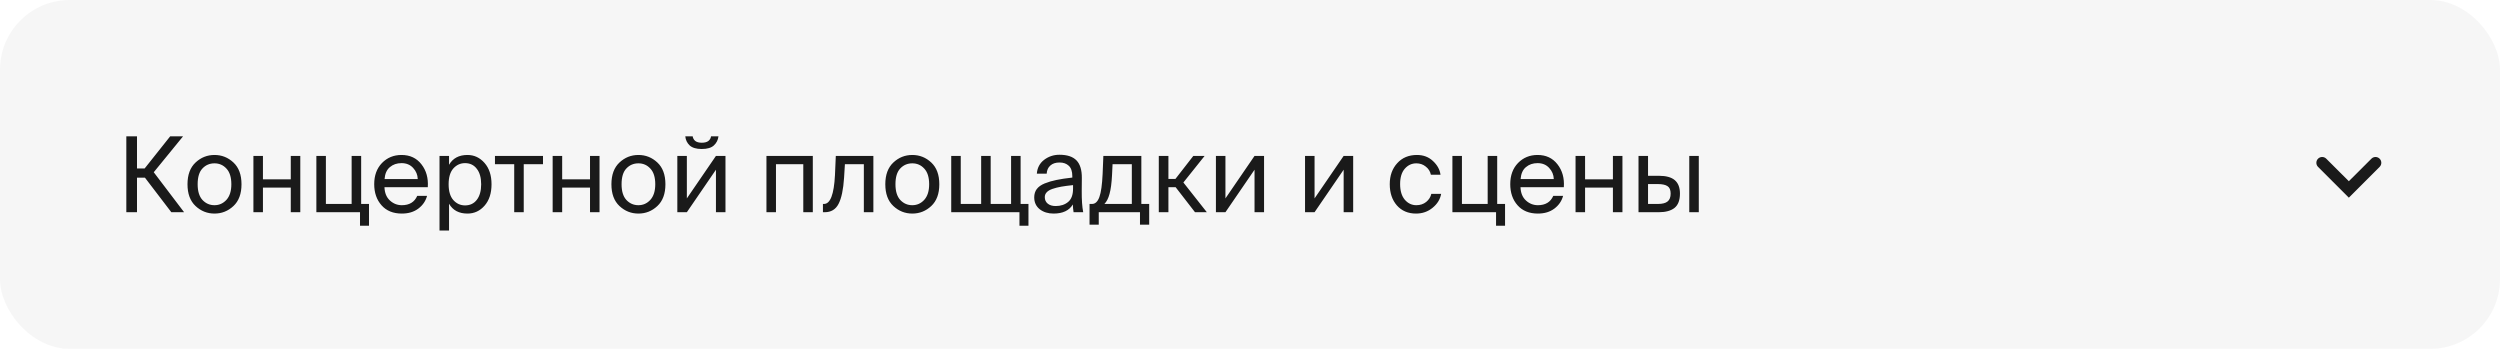 <?xml version="1.0" encoding="UTF-8"?> <svg xmlns="http://www.w3.org/2000/svg" width="430" height="60" viewBox="0 0 430 60" fill="none"><rect width="430" height="60" rx="12" fill="#1A1A1A" fill-opacity="0.04"></rect><path d="M24.932 30.56H23.564V36.5H21.728V23.45H23.564V28.976H24.878L29.27 23.45H31.484L26.444 29.624L31.664 36.5H29.468L24.932 30.56ZM40.152 27.95C41.076 28.814 41.538 30.062 41.538 31.694C41.538 33.326 41.076 34.574 40.152 35.438C39.228 36.302 38.142 36.734 36.894 36.734C35.646 36.734 34.56 36.302 33.636 35.438C32.712 34.574 32.25 33.326 32.25 31.694C32.25 30.062 32.712 28.814 33.636 27.95C34.56 27.086 35.646 26.654 36.894 26.654C38.142 26.654 39.228 27.086 40.152 27.95ZM36.894 35.294C37.698 35.294 38.382 34.988 38.946 34.376C39.51 33.752 39.792 32.858 39.792 31.694C39.792 30.494 39.51 29.594 38.946 28.994C38.394 28.394 37.71 28.094 36.894 28.094C36.066 28.094 35.376 28.388 34.824 28.976C34.272 29.552 33.996 30.458 33.996 31.694C33.996 32.894 34.272 33.794 34.824 34.394C35.388 34.994 36.078 35.294 36.894 35.294ZM50.013 36.5V32.27H45.225V36.5H43.587V26.816H45.225V30.848H50.013V26.816H51.651V36.5H50.013ZM63.469 35.078V38.822H61.921V36.5H54.415V26.816H56.053V35.078H60.481V26.816H62.119V35.078H63.469ZM66.128 32.198C66.164 33.182 66.476 33.944 67.064 34.484C67.652 35.024 68.336 35.294 69.116 35.294C70.412 35.294 71.294 34.76 71.762 33.692H73.454C73.214 34.58 72.71 35.312 71.942 35.888C71.186 36.452 70.244 36.734 69.116 36.734C67.628 36.734 66.464 36.26 65.624 35.312C64.784 34.364 64.364 33.152 64.364 31.676C64.364 30.176 64.808 28.964 65.696 28.04C66.596 27.116 67.718 26.654 69.062 26.654C70.514 26.654 71.654 27.188 72.482 28.256C73.322 29.324 73.688 30.638 73.58 32.198H66.128ZM66.146 30.794H71.852C71.828 30.062 71.564 29.426 71.06 28.886C70.556 28.334 69.89 28.058 69.062 28.058C68.27 28.058 67.604 28.286 67.064 28.742C66.524 29.186 66.218 29.87 66.146 30.794ZM77.235 26.816V28.346C77.883 27.218 78.939 26.654 80.403 26.654C81.555 26.654 82.533 27.11 83.337 28.022C84.141 28.934 84.543 30.158 84.543 31.694C84.543 33.242 84.141 34.472 83.337 35.384C82.545 36.284 81.567 36.734 80.403 36.734C78.939 36.734 77.883 36.17 77.235 35.042V39.65H75.597V26.816H77.235ZM79.989 35.33C80.841 35.33 81.513 35.012 82.005 34.376C82.509 33.728 82.761 32.834 82.761 31.694C82.761 30.554 82.509 29.666 82.005 29.03C81.513 28.382 80.841 28.058 79.989 28.058C79.197 28.058 78.525 28.364 77.973 28.976C77.433 29.588 77.163 30.494 77.163 31.694C77.163 32.894 77.433 33.8 77.973 34.412C78.525 35.024 79.197 35.33 79.989 35.33ZM90.083 28.238V36.5H88.445V28.238H85.133V26.816H93.395V28.238H90.083ZM101.482 36.5V32.27H96.694V36.5H95.056V26.816H96.694V30.848H101.482V26.816H103.12V36.5H101.482ZM113.066 27.95C113.99 28.814 114.452 30.062 114.452 31.694C114.452 33.326 113.99 34.574 113.066 35.438C112.142 36.302 111.056 36.734 109.808 36.734C108.56 36.734 107.474 36.302 106.55 35.438C105.626 34.574 105.164 33.326 105.164 31.694C105.164 30.062 105.626 28.814 106.55 27.95C107.474 27.086 108.56 26.654 109.808 26.654C111.056 26.654 112.142 27.086 113.066 27.95ZM109.808 35.294C110.612 35.294 111.296 34.988 111.86 34.376C112.424 33.752 112.706 32.858 112.706 31.694C112.706 30.494 112.424 29.594 111.86 28.994C111.308 28.394 110.624 28.094 109.808 28.094C108.98 28.094 108.29 28.388 107.738 28.976C107.186 29.552 106.91 30.458 106.91 31.694C106.91 32.894 107.186 33.794 107.738 34.394C108.302 34.994 108.992 35.294 109.808 35.294ZM120.695 25.628C119.771 25.628 119.081 25.424 118.625 25.016C118.181 24.596 117.929 24.074 117.869 23.45H119.147C119.183 23.762 119.327 24.026 119.579 24.242C119.843 24.446 120.221 24.548 120.713 24.548C121.205 24.548 121.583 24.446 121.847 24.242C122.111 24.026 122.261 23.762 122.297 23.45H123.575C123.503 24.074 123.239 24.596 122.783 25.016C122.339 25.424 121.643 25.628 120.695 25.628ZM123.143 29.192L118.139 36.5H116.501V26.816H118.139V34.124L123.143 26.816H124.781V36.5H123.143V29.192ZM139.803 36.5H138.165V28.238H133.467V36.5H131.829V26.816H139.803V36.5ZM150.22 36.5H148.582V28.238H145.324L145.18 30.578C145.048 32.618 144.73 34.118 144.226 35.078C143.734 36.026 142.942 36.5 141.85 36.5H141.544V35.078H141.724C142.816 35.078 143.446 33.428 143.614 30.128L143.758 26.816H150.22V36.5ZM160.175 27.95C161.099 28.814 161.561 30.062 161.561 31.694C161.561 33.326 161.099 34.574 160.175 35.438C159.251 36.302 158.165 36.734 156.917 36.734C155.669 36.734 154.583 36.302 153.659 35.438C152.735 34.574 152.273 33.326 152.273 31.694C152.273 30.062 152.735 28.814 153.659 27.95C154.583 27.086 155.669 26.654 156.917 26.654C158.165 26.654 159.251 27.086 160.175 27.95ZM156.917 35.294C157.721 35.294 158.405 34.988 158.969 34.376C159.533 33.752 159.815 32.858 159.815 31.694C159.815 30.494 159.533 29.594 158.969 28.994C158.417 28.394 157.733 28.094 156.917 28.094C156.089 28.094 155.399 28.388 154.847 28.976C154.295 29.552 154.019 30.458 154.019 31.694C154.019 32.894 154.295 33.794 154.847 34.394C155.411 34.994 156.101 35.294 156.917 35.294ZM176.895 38.822H175.347V36.5H163.611V26.816H165.249V35.078H168.759V26.816H170.397V35.078H173.907V26.816H175.545V35.078H176.895V38.822ZM177.886 33.944C177.886 33.392 178.03 32.918 178.318 32.522C178.618 32.126 179.074 31.802 179.686 31.55C180.31 31.298 180.982 31.1 181.702 30.956C182.434 30.8 183.346 30.662 184.438 30.542V30.308C184.438 29.48 184.234 28.88 183.826 28.508C183.43 28.136 182.902 27.95 182.242 27.95C181.57 27.95 181.042 28.124 180.658 28.472C180.274 28.808 180.064 29.276 180.028 29.876H178.336C178.408 28.88 178.822 28.088 179.578 27.5C180.346 26.912 181.228 26.618 182.224 26.618C183.556 26.618 184.534 26.942 185.158 27.59C185.782 28.238 186.088 29.246 186.076 30.614L186.058 32.846C186.046 34.346 186.13 35.564 186.31 36.5H184.654C184.582 36.032 184.54 35.588 184.528 35.168C183.904 36.212 182.8 36.734 181.216 36.734C180.268 36.734 179.476 36.488 178.84 35.996C178.204 35.492 177.886 34.808 177.886 33.944ZM184.564 31.838C183.76 31.922 183.082 32.012 182.53 32.108C181.99 32.204 181.492 32.33 181.036 32.486C180.58 32.642 180.244 32.84 180.028 33.08C179.812 33.308 179.704 33.584 179.704 33.908C179.704 34.376 179.872 34.748 180.208 35.024C180.544 35.3 181 35.438 181.576 35.438C182.44 35.438 183.154 35.204 183.718 34.736C184.282 34.268 184.564 33.506 184.564 32.45V31.838ZM197.661 38.642H196.077V36.5H188.985V38.642H187.401V35.078H187.833C188.385 35.078 188.805 34.682 189.093 33.89C189.381 33.086 189.567 31.766 189.651 29.93L189.777 26.816H196.311V35.078H197.661V38.642ZM194.673 28.238H191.361L191.271 30.092C191.199 31.496 191.055 32.582 190.839 33.35C190.635 34.118 190.341 34.694 189.957 35.078H194.673V28.238ZM202.21 32.198H200.968V36.5H199.312V26.816H200.968V30.776H202.174L205.252 26.816H207.196L203.542 31.388L207.574 36.5H205.54L202.21 32.198ZM215.78 29.192L210.776 36.5H209.138V26.816H210.776V34.124L215.78 26.816H217.418V36.5H215.78V29.192ZM231.108 29.192L226.104 36.5H224.466V26.816H226.104V34.124L231.108 26.816H232.746V36.5H231.108V29.192ZM247.768 30.056H246.112C245.992 29.48 245.698 29.012 245.23 28.652C244.774 28.28 244.234 28.094 243.61 28.094C242.83 28.094 242.17 28.4 241.63 29.012C241.09 29.624 240.82 30.506 240.82 31.658C240.82 32.822 241.09 33.722 241.63 34.358C242.17 34.982 242.83 35.294 243.61 35.294C244.27 35.294 244.834 35.108 245.302 34.736C245.77 34.352 246.064 33.89 246.184 33.35H247.876C247.708 34.286 247.216 35.084 246.4 35.744C245.596 36.404 244.648 36.734 243.556 36.734C242.188 36.734 241.09 36.266 240.262 35.33C239.446 34.394 239.038 33.176 239.038 31.676C239.038 30.212 239.464 29.012 240.316 28.076C241.168 27.128 242.302 26.654 243.718 26.654C244.822 26.654 245.74 27.002 246.472 27.698C247.216 28.382 247.648 29.168 247.768 30.056ZM258.868 35.078V38.822H257.32V36.5H249.814V26.816H251.452V35.078H255.88V26.816H257.518V35.078H258.868ZM261.527 32.198C261.563 33.182 261.875 33.944 262.463 34.484C263.051 35.024 263.735 35.294 264.515 35.294C265.811 35.294 266.693 34.76 267.161 33.692H268.853C268.613 34.58 268.109 35.312 267.341 35.888C266.585 36.452 265.643 36.734 264.515 36.734C263.027 36.734 261.863 36.26 261.023 35.312C260.183 34.364 259.763 33.152 259.763 31.676C259.763 30.176 260.207 28.964 261.095 28.04C261.995 27.116 263.117 26.654 264.461 26.654C265.913 26.654 267.053 27.188 267.881 28.256C268.721 29.324 269.087 30.638 268.979 32.198H261.527ZM261.545 30.794H267.251C267.227 30.062 266.963 29.426 266.459 28.886C265.955 28.334 265.289 28.058 264.461 28.058C263.669 28.058 263.003 28.286 262.463 28.742C261.923 29.186 261.617 29.87 261.545 30.794ZM277.421 36.5V32.27H272.633V36.5H270.995V26.816H272.633V30.848H277.421V26.816H279.059V36.5H277.421ZM281.824 36.5V26.816H283.462V30.236H285.334C286.57 30.236 287.482 30.488 288.07 30.992C288.658 31.496 288.952 32.264 288.952 33.296C288.952 34.436 288.64 35.258 288.016 35.762C287.392 36.254 286.492 36.5 285.316 36.5H281.824ZM290.554 36.5V26.816H292.192V36.5H290.554ZM283.462 35.078H285.172C285.916 35.078 286.462 34.94 286.81 34.664C287.17 34.388 287.35 33.932 287.35 33.296C287.35 32.672 287.17 32.246 286.81 32.018C286.462 31.778 285.898 31.658 285.118 31.658H283.462V35.078Z" fill="#1A1A1A"></path><g clip-path="url(#clip0_1032_4438)"><path d="M398.705 27.295C399.095 26.905 399.726 26.905 400.115 27.294L404 31.17L407.885 27.294C408.274 26.905 408.905 26.905 409.295 27.295C409.684 27.684 409.684 28.316 409.295 28.705L404 34L398.705 28.705C398.316 28.316 398.316 27.684 398.705 27.295Z" fill="#1A1A1A"></path></g><defs><clipPath id="clip0_1032_4438"><rect width="18" height="18" fill="white" transform="translate(395 21)"></rect></clipPath></defs></svg> 